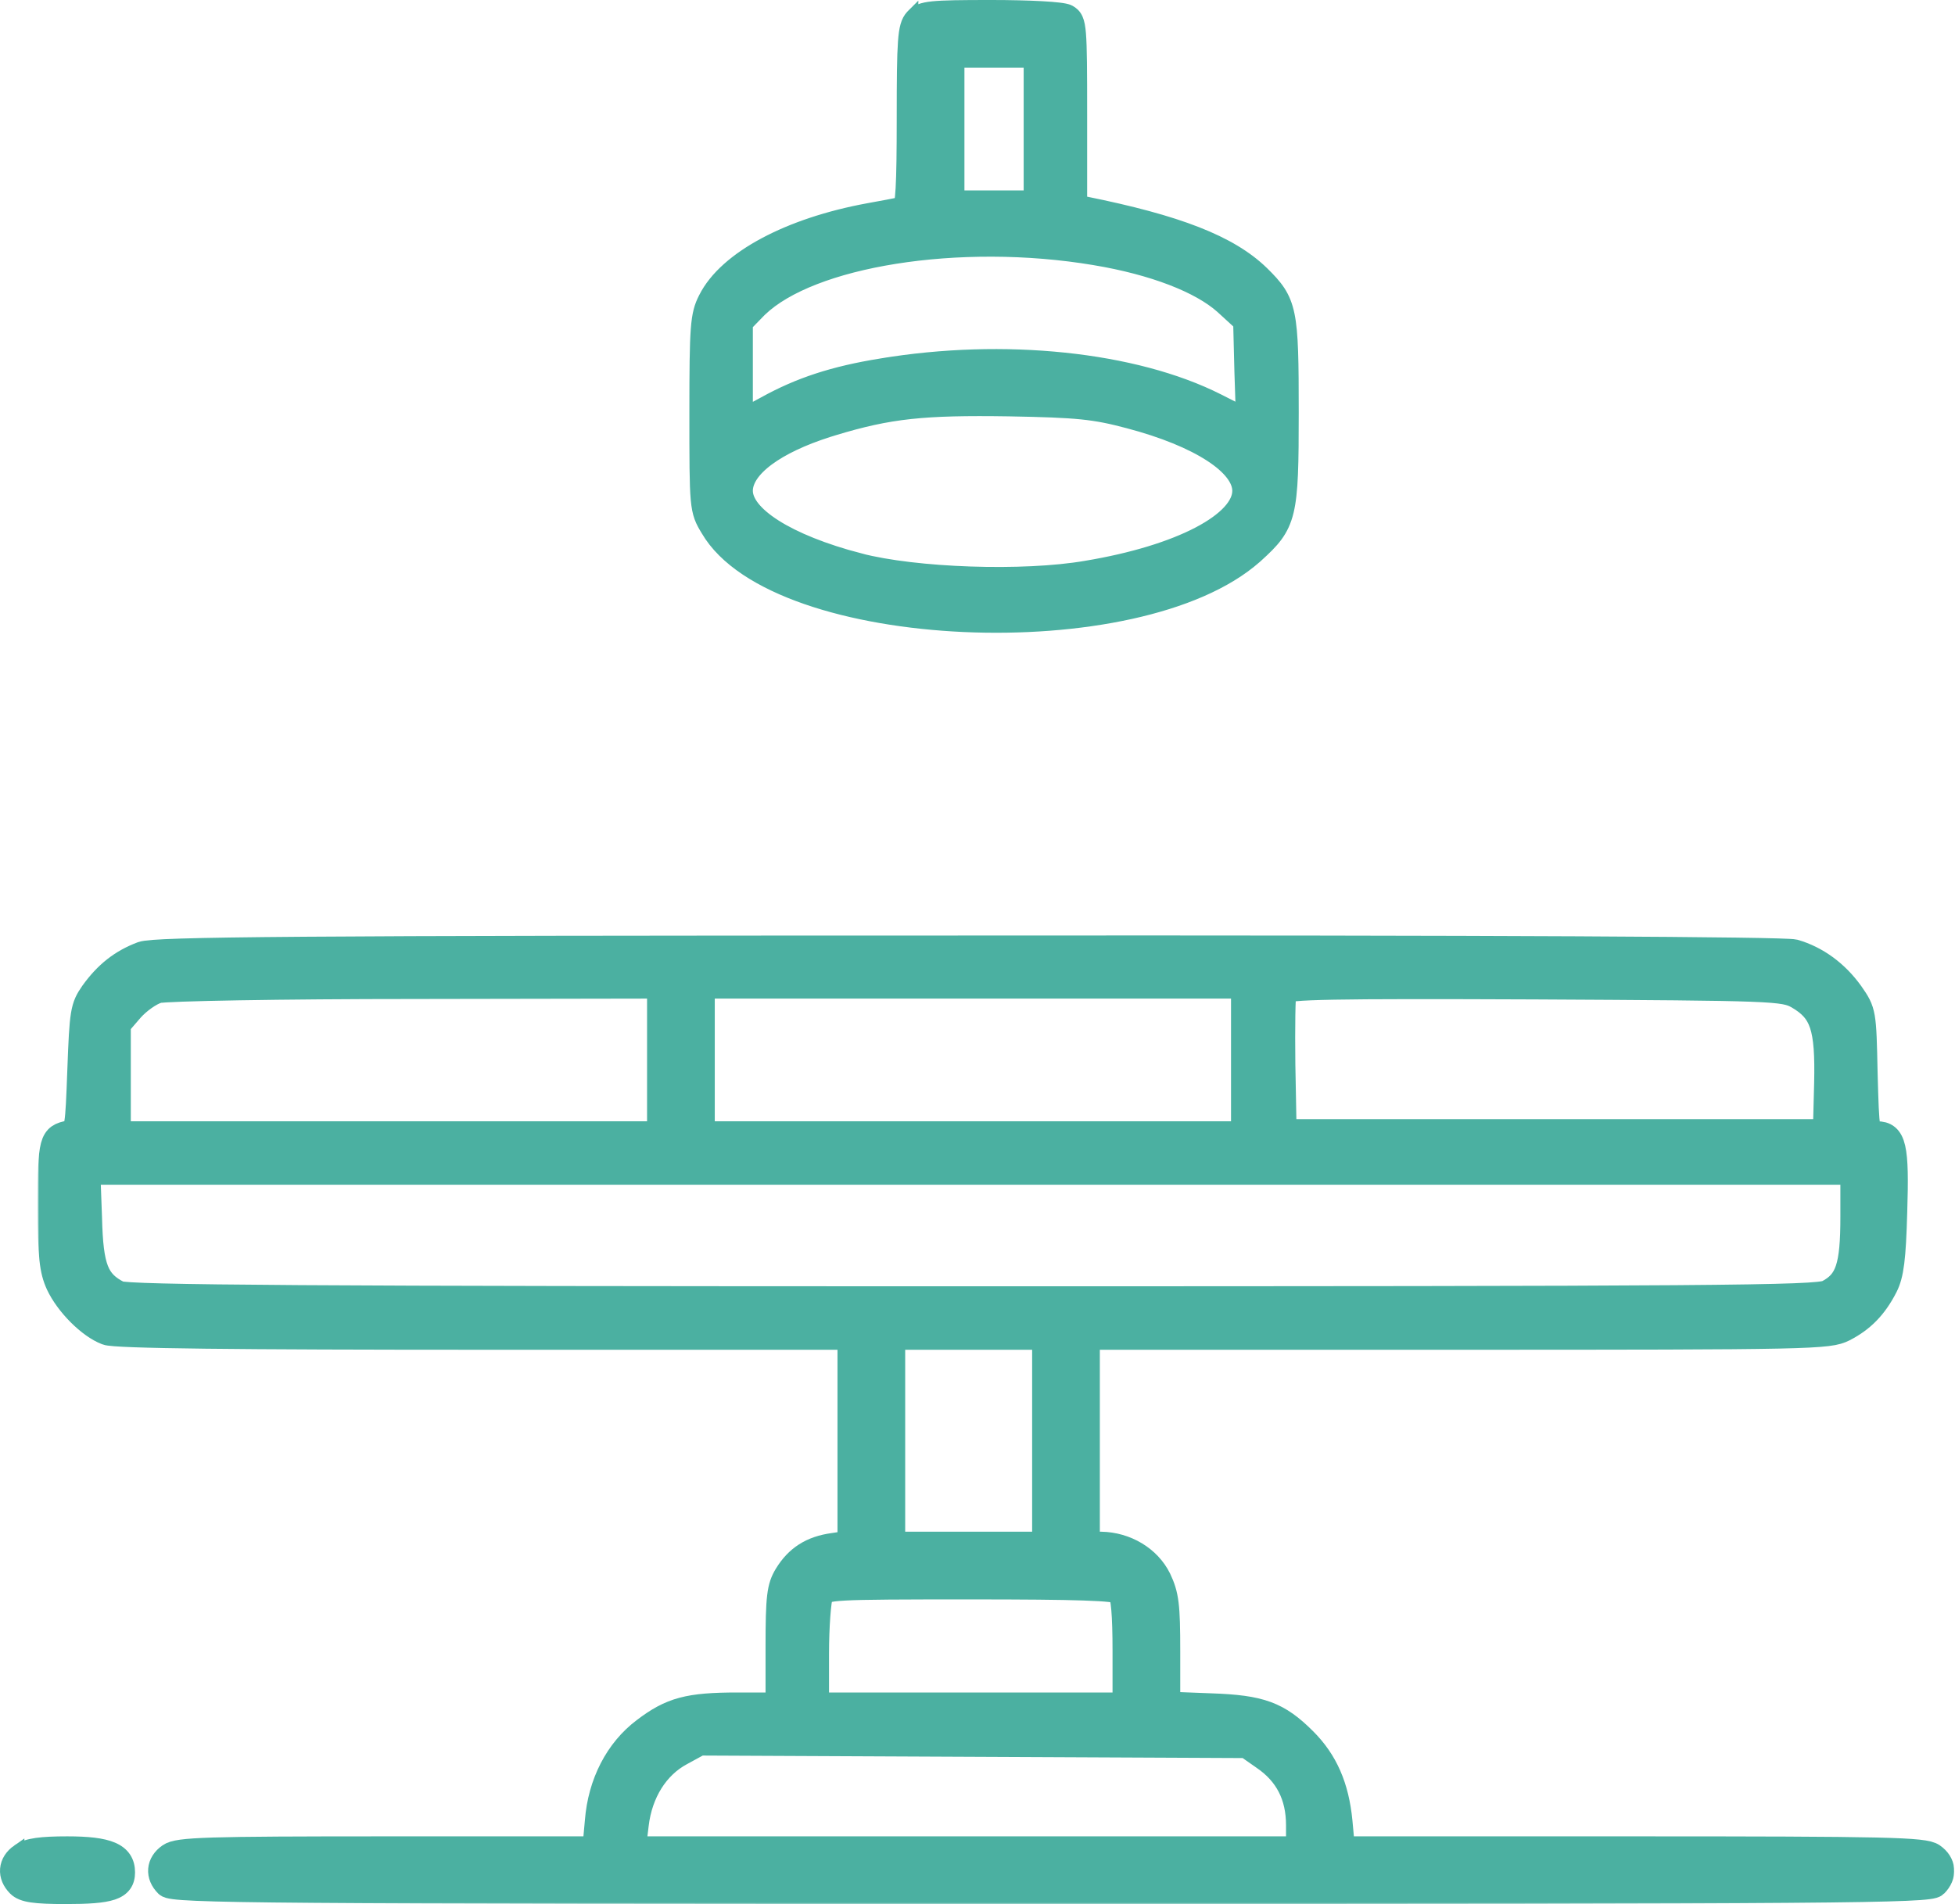 <svg xmlns="http://www.w3.org/2000/svg" width="616" height="600" viewBox="0 0 616 600" fill="none"><path d="M303.725 197.164C321.622 197.971 340.032 196.654 356.266 193.077C372.203 189.566 386.241 183.833 395.581 175.61L396.022 175.217L396.024 175.214C401.088 170.623 404.111 167.481 405.643 161.135C407.096 155.113 407.215 146.153 407.215 129.999C407.215 113.968 407.125 105.114 405.924 99.264C405.306 96.255 404.384 93.963 403.008 91.856C401.66 89.791 399.921 87.977 397.817 85.907L397.809 85.898C387.752 76.122 371.089 69.774 342.011 63.905L341.984 63.899L341.958 63.895L340.548 63.65V35.999C340.548 22.248 340.517 14.806 340.175 10.651C340.006 8.599 339.747 7.101 339.248 5.987C338.666 4.688 337.825 4.05 336.986 3.584L336.973 3.576C336.505 3.321 335.924 3.18 335.468 3.086C334.948 2.979 334.318 2.885 333.61 2.801C332.191 2.631 330.344 2.487 328.19 2.369C323.877 2.133 318.24 1.999 312.148 1.999C302.789 1.999 297.303 2.063 293.928 2.409C292.233 2.583 290.919 2.841 289.856 3.27C288.748 3.717 287.991 4.318 287.355 5.032V5.031C287.35 5.037 287.345 5.044 287.339 5.05C287.329 5.061 287.319 5.071 287.31 5.082V5.083C285.822 6.703 285.25 8.925 284.937 13.254C284.613 17.709 284.548 24.959 284.548 37.199C284.548 47.937 284.448 54.95 284.201 59.319C284.077 61.518 283.92 62.96 283.743 63.844C283.723 63.944 283.703 64.033 283.685 64.109C281.99 64.475 277.928 65.241 273.528 66.03L273.52 66.032C261.026 68.328 249.822 72.086 240.938 76.835C232.105 81.558 225.369 87.368 222.103 93.885C220.755 96.504 220.037 98.776 219.654 103.814C219.281 108.741 219.215 116.496 219.215 130.133C219.215 144.938 219.212 152.664 219.64 157.348C219.857 159.727 220.193 161.436 220.74 162.95C221.284 164.452 222.005 165.67 222.836 167.032C228.306 176.411 239.801 183.5 254.038 188.446C268.368 193.425 285.833 196.358 303.725 197.164ZM301.882 19.332H324.548V61.999H301.882V19.332ZM235.215 102.277L239.296 98.08L239.67 97.712C247.654 90.022 263.039 84.175 282.013 81.157C301.184 78.108 323.632 78.007 344.884 81.571L344.886 81.572C363.167 84.619 377.641 90.272 384.946 96.821L390.569 101.967L390.949 117.115V117.132L391.37 129.89L383.852 126.081L383.85 126.08C357.495 112.767 316.238 108.515 277.562 114.959V114.958C262.594 117.385 251.701 120.911 240.665 127.039L235.215 129.98V102.277ZM342.207 178.695C332.392 180.397 318.974 180.964 305.749 180.517C292.516 180.069 279.649 178.612 270.92 176.332L270.921 176.331C259.569 173.361 250.483 169.661 244.286 165.728C237.94 161.7 235.215 157.82 235.215 154.666C235.215 151.685 237.288 148.238 242.069 144.708C246.492 141.443 252.92 138.354 261.072 135.76L262.726 135.247L262.729 135.246C280.457 129.862 291.029 128.801 317.852 129.199C339.668 129.598 344.674 130.129 355.502 132.999L355.505 133C366.518 135.902 375.365 139.566 381.408 143.493C387.583 147.506 390.281 151.418 390.281 154.666C390.281 156.634 389.35 158.807 387.22 161.125C385.089 163.444 381.874 165.774 377.637 167.994C369.169 172.43 356.958 176.247 342.221 178.692L342.214 178.694L342.207 178.695Z" fill="#4BB0A1" stroke="#4BB0A1" stroke-width="4"></path><mask id="path-2-outside-1_81_187" maskUnits="userSpaceOnUse" x="11.883" y="294" width="604" height="306" fill="black"><rect fill="white" x="11.883" y="294" width="604" height="306"></rect><path d="M44.816 300.667C38.416 303.067 33.616 306.8 29.216 312.933C26.149 317.333 25.883 318.933 25.216 337.2C24.549 355.333 24.416 356.667 21.883 357.067C16.283 358.133 15.883 359.467 15.883 379.867C15.883 396 16.416 400.267 18.416 404.667C21.349 410.933 28.283 417.867 33.616 419.867C36.15 420.933 74.549 421.333 152.683 421.333H267.883V453.867V486.267L262.549 487.067C255.749 488 251.216 490.933 247.883 496.4C245.616 500.133 245.216 503.2 245.216 518.933V537.333H232.416C216.949 537.333 211.483 538.8 203.083 545.2C194.549 551.6 189.216 562 188.283 573.867L187.483 582.667H122.016C64.816 582.667 56.15 582.933 53.483 584.8C50.016 587.2 49.749 590.933 52.683 593.867C54.55 595.733 81.616 596 331.216 596C580.816 596 607.883 595.733 609.75 593.867C612.683 590.933 612.416 587.2 608.95 584.8C606.283 582.933 595.083 582.667 514.416 582.667H422.949L422.15 574C421.083 563.067 417.616 555.067 410.949 548.4C402.683 540.133 397.216 538.133 381.616 537.6L367.883 537.067V520.267C367.883 505.867 367.483 502.667 365.083 497.6C361.883 491.067 354.683 486.8 346.949 486.667H342.549V454V421.333H459.216C571.349 421.333 576.15 421.2 580.95 418.8C586.683 415.867 590.683 411.867 594.016 405.333C595.883 401.6 596.549 396.667 596.95 381.867C597.616 361.333 596.683 357.333 591.349 357.333C588.15 357.333 588.15 357.333 587.616 338.133C587.216 319.2 587.216 318.8 583.216 313.067C578.549 306.533 572.283 302 565.349 300C562.15 299.2 472.416 298.667 305.216 298.8C90.416 298.8 49.083 299.2 44.816 300.667ZM207.883 334V357.333H122.549H37.216V340V322.8L41.349 318C43.616 315.467 47.349 312.8 49.749 312.133C52.016 311.467 88.549 310.8 130.949 310.8L207.883 310.667V334ZM391.883 334V357.333H306.549H221.216V334V310.667H306.549H391.883V334ZM566.549 314C574.283 318.533 576.016 323.6 575.616 341.333L575.216 356.667H489.883H404.549L404.15 335.333C404.016 323.733 404.15 313.333 404.549 312.4C405.083 310.933 419.616 310.667 483.483 310.933C559.483 311.333 562.016 311.467 566.549 314ZM583.883 383.333C583.883 399.2 582.283 404 575.883 407.333C572.416 409.067 541.216 409.333 306.283 409.333C98.016 409.333 39.883 408.933 37.349 407.6C30.283 404 28.549 399.6 28.149 383.867L27.616 369.333H305.749H583.883V383.333ZM329.216 454V486.667H305.216H281.216V454V421.333H305.216H329.216V454ZM352.949 501.6C354.016 502.667 354.549 508.8 354.549 520.267V537.333H305.883H257.216V521.2C257.216 512.4 257.883 504 258.549 502.533C259.883 500.133 261.883 500 305.616 500C339.483 500 351.75 500.4 352.949 501.6ZM398.15 553.733C405.616 558.8 409.216 565.867 409.216 575.2V582.667H304.416H199.483L200.416 574.933C201.616 564.8 206.816 556.533 214.549 552.4L220.416 549.2L306.549 549.6L392.816 550L398.15 553.733Z"></path></mask><path d="M44.816 300.667C38.416 303.067 33.616 306.8 29.216 312.933C26.149 317.333 25.883 318.933 25.216 337.2C24.549 355.333 24.416 356.667 21.883 357.067C16.283 358.133 15.883 359.467 15.883 379.867C15.883 396 16.416 400.267 18.416 404.667C21.349 410.933 28.283 417.867 33.616 419.867C36.15 420.933 74.549 421.333 152.683 421.333H267.883V453.867V486.267L262.549 487.067C255.749 488 251.216 490.933 247.883 496.4C245.616 500.133 245.216 503.2 245.216 518.933V537.333H232.416C216.949 537.333 211.483 538.8 203.083 545.2C194.549 551.6 189.216 562 188.283 573.867L187.483 582.667H122.016C64.816 582.667 56.15 582.933 53.483 584.8C50.016 587.2 49.749 590.933 52.683 593.867C54.55 595.733 81.616 596 331.216 596C580.816 596 607.883 595.733 609.75 593.867C612.683 590.933 612.416 587.2 608.95 584.8C606.283 582.933 595.083 582.667 514.416 582.667H422.949L422.15 574C421.083 563.067 417.616 555.067 410.949 548.4C402.683 540.133 397.216 538.133 381.616 537.6L367.883 537.067V520.267C367.883 505.867 367.483 502.667 365.083 497.6C361.883 491.067 354.683 486.8 346.949 486.667H342.549V454V421.333H459.216C571.349 421.333 576.15 421.2 580.95 418.8C586.683 415.867 590.683 411.867 594.016 405.333C595.883 401.6 596.549 396.667 596.95 381.867C597.616 361.333 596.683 357.333 591.349 357.333C588.15 357.333 588.15 357.333 587.616 338.133C587.216 319.2 587.216 318.8 583.216 313.067C578.549 306.533 572.283 302 565.349 300C562.15 299.2 472.416 298.667 305.216 298.8C90.416 298.8 49.083 299.2 44.816 300.667ZM207.883 334V357.333H122.549H37.216V340V322.8L41.349 318C43.616 315.467 47.349 312.8 49.749 312.133C52.016 311.467 88.549 310.8 130.949 310.8L207.883 310.667V334ZM391.883 334V357.333H306.549H221.216V334V310.667H306.549H391.883V334ZM566.549 314C574.283 318.533 576.016 323.6 575.616 341.333L575.216 356.667H489.883H404.549L404.15 335.333C404.016 323.733 404.15 313.333 404.549 312.4C405.083 310.933 419.616 310.667 483.483 310.933C559.483 311.333 562.016 311.467 566.549 314ZM583.883 383.333C583.883 399.2 582.283 404 575.883 407.333C572.416 409.067 541.216 409.333 306.283 409.333C98.016 409.333 39.883 408.933 37.349 407.6C30.283 404 28.549 399.6 28.149 383.867L27.616 369.333H305.749H583.883V383.333ZM329.216 454V486.667H305.216H281.216V454V421.333H305.216H329.216V454ZM352.949 501.6C354.016 502.667 354.549 508.8 354.549 520.267V537.333H305.883H257.216V521.2C257.216 512.4 257.883 504 258.549 502.533C259.883 500.133 261.883 500 305.616 500C339.483 500 351.75 500.4 352.949 501.6ZM398.15 553.733C405.616 558.8 409.216 565.867 409.216 575.2V582.667H304.416H199.483L200.416 574.933C201.616 564.8 206.816 556.533 214.549 552.4L220.416 549.2L306.549 549.6L392.816 550L398.15 553.733Z" fill="#4BB0A1"></path><path d="M44.816 300.667C38.416 303.067 33.616 306.8 29.216 312.933C26.149 317.333 25.883 318.933 25.216 337.2C24.549 355.333 24.416 356.667 21.883 357.067C16.283 358.133 15.883 359.467 15.883 379.867C15.883 396 16.416 400.267 18.416 404.667C21.349 410.933 28.283 417.867 33.616 419.867C36.15 420.933 74.549 421.333 152.683 421.333H267.883V453.867V486.267L262.549 487.067C255.749 488 251.216 490.933 247.883 496.4C245.616 500.133 245.216 503.2 245.216 518.933V537.333H232.416C216.949 537.333 211.483 538.8 203.083 545.2C194.549 551.6 189.216 562 188.283 573.867L187.483 582.667H122.016C64.816 582.667 56.15 582.933 53.483 584.8C50.016 587.2 49.749 590.933 52.683 593.867C54.55 595.733 81.616 596 331.216 596C580.816 596 607.883 595.733 609.75 593.867C612.683 590.933 612.416 587.2 608.95 584.8C606.283 582.933 595.083 582.667 514.416 582.667H422.949L422.15 574C421.083 563.067 417.616 555.067 410.949 548.4C402.683 540.133 397.216 538.133 381.616 537.6L367.883 537.067V520.267C367.883 505.867 367.483 502.667 365.083 497.6C361.883 491.067 354.683 486.8 346.949 486.667H342.549V454V421.333H459.216C571.349 421.333 576.15 421.2 580.95 418.8C586.683 415.867 590.683 411.867 594.016 405.333C595.883 401.6 596.549 396.667 596.95 381.867C597.616 361.333 596.683 357.333 591.349 357.333C588.15 357.333 588.15 357.333 587.616 338.133C587.216 319.2 587.216 318.8 583.216 313.067C578.549 306.533 572.283 302 565.349 300C562.15 299.2 472.416 298.667 305.216 298.8C90.416 298.8 49.083 299.2 44.816 300.667ZM207.883 334V357.333H122.549H37.216V340V322.8L41.349 318C43.616 315.467 47.349 312.8 49.749 312.133C52.016 311.467 88.549 310.8 130.949 310.8L207.883 310.667V334ZM391.883 334V357.333H306.549H221.216V334V310.667H306.549H391.883V334ZM566.549 314C574.283 318.533 576.016 323.6 575.616 341.333L575.216 356.667H489.883H404.549L404.15 335.333C404.016 323.733 404.15 313.333 404.549 312.4C405.083 310.933 419.616 310.667 483.483 310.933C559.483 311.333 562.016 311.467 566.549 314ZM583.883 383.333C583.883 399.2 582.283 404 575.883 407.333C572.416 409.067 541.216 409.333 306.283 409.333C98.016 409.333 39.883 408.933 37.349 407.6C30.283 404 28.549 399.6 28.149 383.867L27.616 369.333H305.749H583.883V383.333ZM329.216 454V486.667H305.216H281.216V454V421.333H305.216H329.216V454ZM352.949 501.6C354.016 502.667 354.549 508.8 354.549 520.267V537.333H305.883H257.216V521.2C257.216 512.4 257.883 504 258.549 502.533C259.883 500.133 261.883 500 305.616 500C339.483 500 351.75 500.4 352.949 501.6ZM398.15 553.733C405.616 558.8 409.216 565.867 409.216 575.2V582.667H304.416H199.483L200.416 574.933C201.616 564.8 206.816 556.533 214.549 552.4L220.416 549.2L306.549 549.6L392.816 550L398.15 553.733Z" stroke="#4BB0A1" stroke-width="8" mask="url(#path-2-outside-1_81_187)"></path><path d="M20.684 598C27.692 598 32.489 597.717 35.549 596.697C37.137 596.168 38.467 595.376 39.365 594.137C40.268 592.892 40.55 591.451 40.55 590C40.55 588.379 40.202 586.84 39.306 585.495C38.411 584.153 37.092 583.187 35.469 582.494C32.325 581.152 27.624 580.667 21.217 580.667C17.128 580.667 13.944 580.799 11.481 581.153C9.075 581.5 7.136 582.087 5.679 583.156V583.155C3.562 584.621 2.216 586.652 2.023 588.967C1.831 591.275 2.815 593.494 4.603 595.281C5.856 596.534 7.605 597.156 10.007 597.512C12.416 597.869 15.814 598 20.684 598Z" fill="#4BB0A1" stroke="#4BB0A1" stroke-width="4"></path></svg>